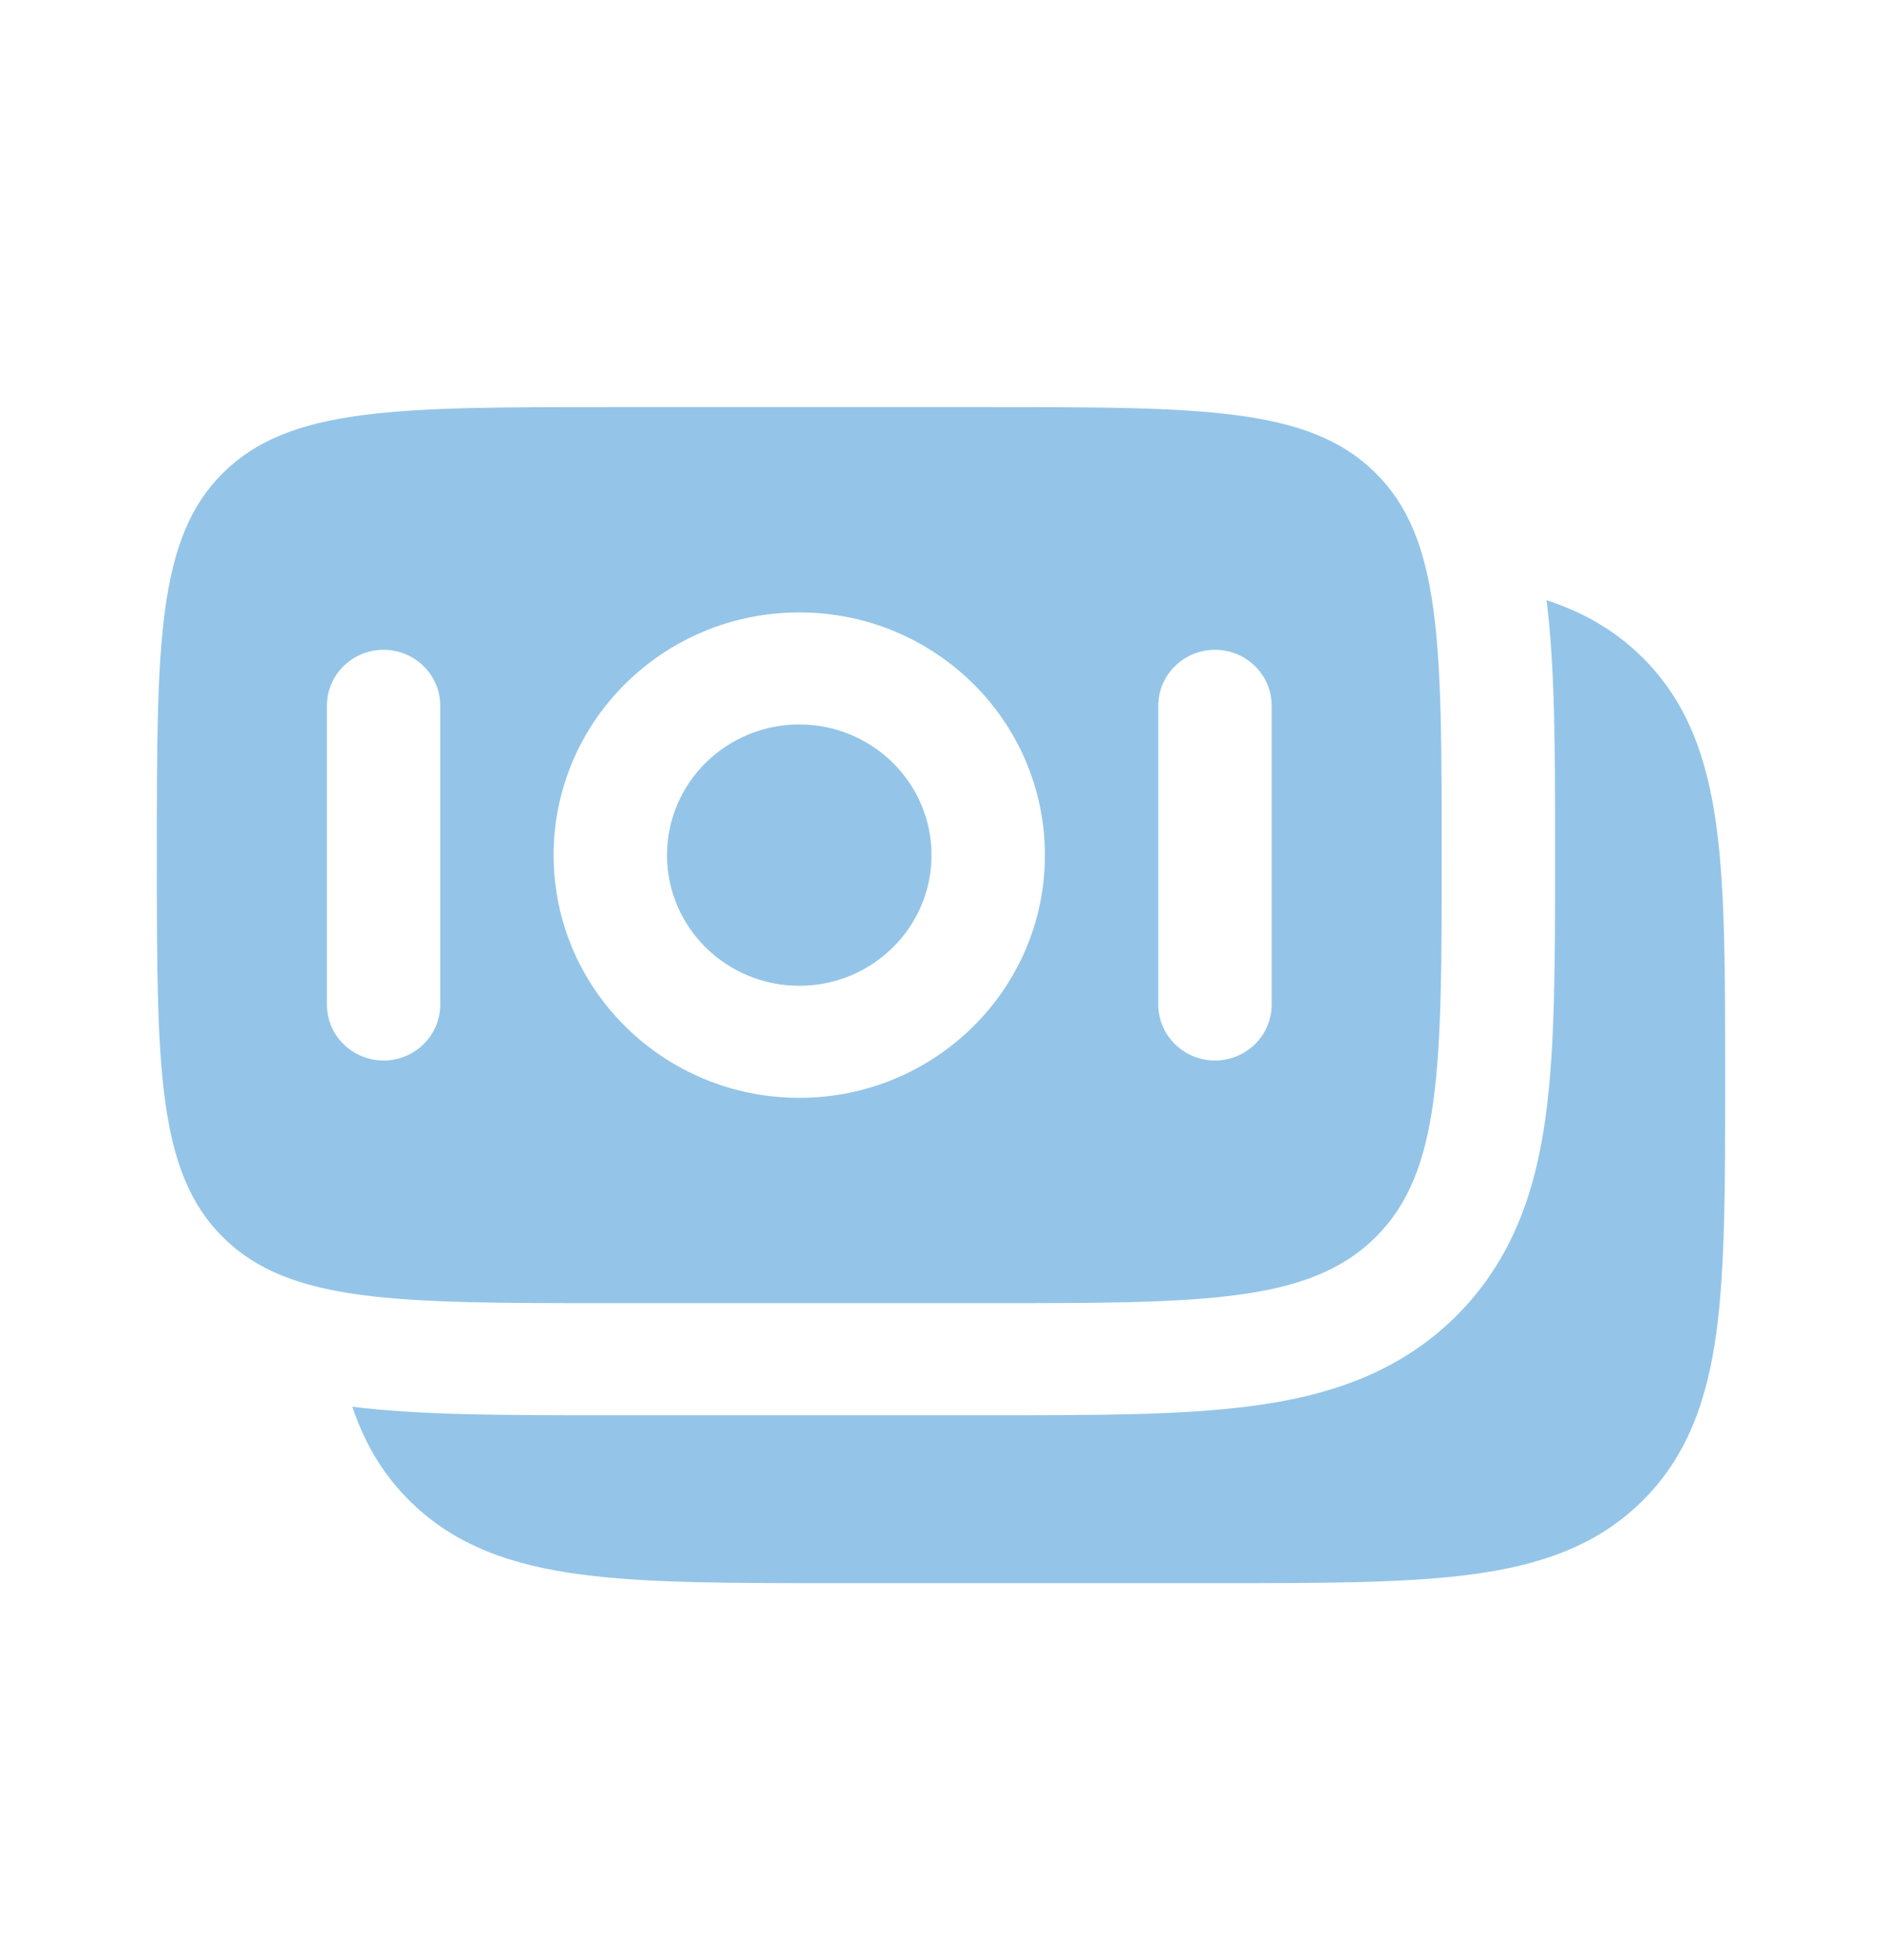 <svg width="24" height="25" viewBox="0 0 24 25" fill="none" xmlns="http://www.w3.org/2000/svg">
<path d="M20.941 8.381C21.521 8.954 21.771 9.676 21.888 10.534C22 11.359 22 12.409 22 13.711V13.816C22 15.118 22 16.168 21.888 16.994C21.771 17.851 21.521 18.573 20.941 19.146C20.361 19.72 19.631 19.966 18.763 20.081C17.928 20.192 16.865 20.192 15.547 20.192H10.622C9.304 20.192 8.241 20.192 7.406 20.081C6.538 19.966 5.808 19.72 5.228 19.146C4.876 18.799 4.645 18.396 4.493 17.942C5.364 18.05 6.442 18.05 7.688 18.05H12.697C13.979 18.05 15.083 18.05 15.968 17.932C16.915 17.806 17.824 17.523 18.561 16.794C19.297 16.066 19.585 15.169 19.712 14.232C19.831 13.358 19.831 12.267 19.831 11.001V10.813C19.831 9.582 19.831 8.516 19.722 7.655C20.182 7.806 20.589 8.033 20.941 8.381Z" fill="#94C5E8"/>
<path d="M10.193 9.24C9.261 9.24 8.506 9.986 8.506 10.907C8.506 11.827 9.261 12.573 10.193 12.573C11.124 12.573 11.879 11.827 11.879 10.907C11.879 9.986 11.124 9.24 10.193 9.24Z" fill="#94C5E8"/>
<path fill-rule="evenodd" clip-rule="evenodd" d="M2.847 6.029C2 6.866 2 8.213 2 10.907C2 13.601 2 14.947 2.847 15.784C3.694 16.621 5.057 16.621 7.783 16.621H12.602C15.328 16.621 16.691 16.621 17.538 15.784C18.385 14.947 18.385 13.601 18.385 10.907C18.385 8.213 18.385 6.866 17.538 6.029C16.691 5.192 15.328 5.192 12.602 5.192H7.783C5.057 5.192 3.694 5.192 2.847 6.029ZM7.06 10.907C7.06 9.197 8.463 7.811 10.193 7.811C11.923 7.811 13.325 9.197 13.325 10.907C13.325 12.616 11.923 14.002 10.193 14.002C8.463 14.002 7.06 12.616 7.06 10.907ZM15.494 13.526C15.095 13.526 14.771 13.206 14.771 12.812V9.002C14.771 8.607 15.095 8.288 15.494 8.288C15.893 8.288 16.217 8.607 16.217 9.002V12.812C16.217 13.206 15.893 13.526 15.494 13.526ZM4.169 12.812C4.169 13.206 4.492 13.526 4.892 13.526C5.291 13.526 5.614 13.206 5.614 12.812L5.614 9.002C5.614 8.607 5.291 8.288 4.892 8.288C4.492 8.288 4.169 8.607 4.169 9.002L4.169 12.812Z" fill="#94C5E8"/>
</svg>
